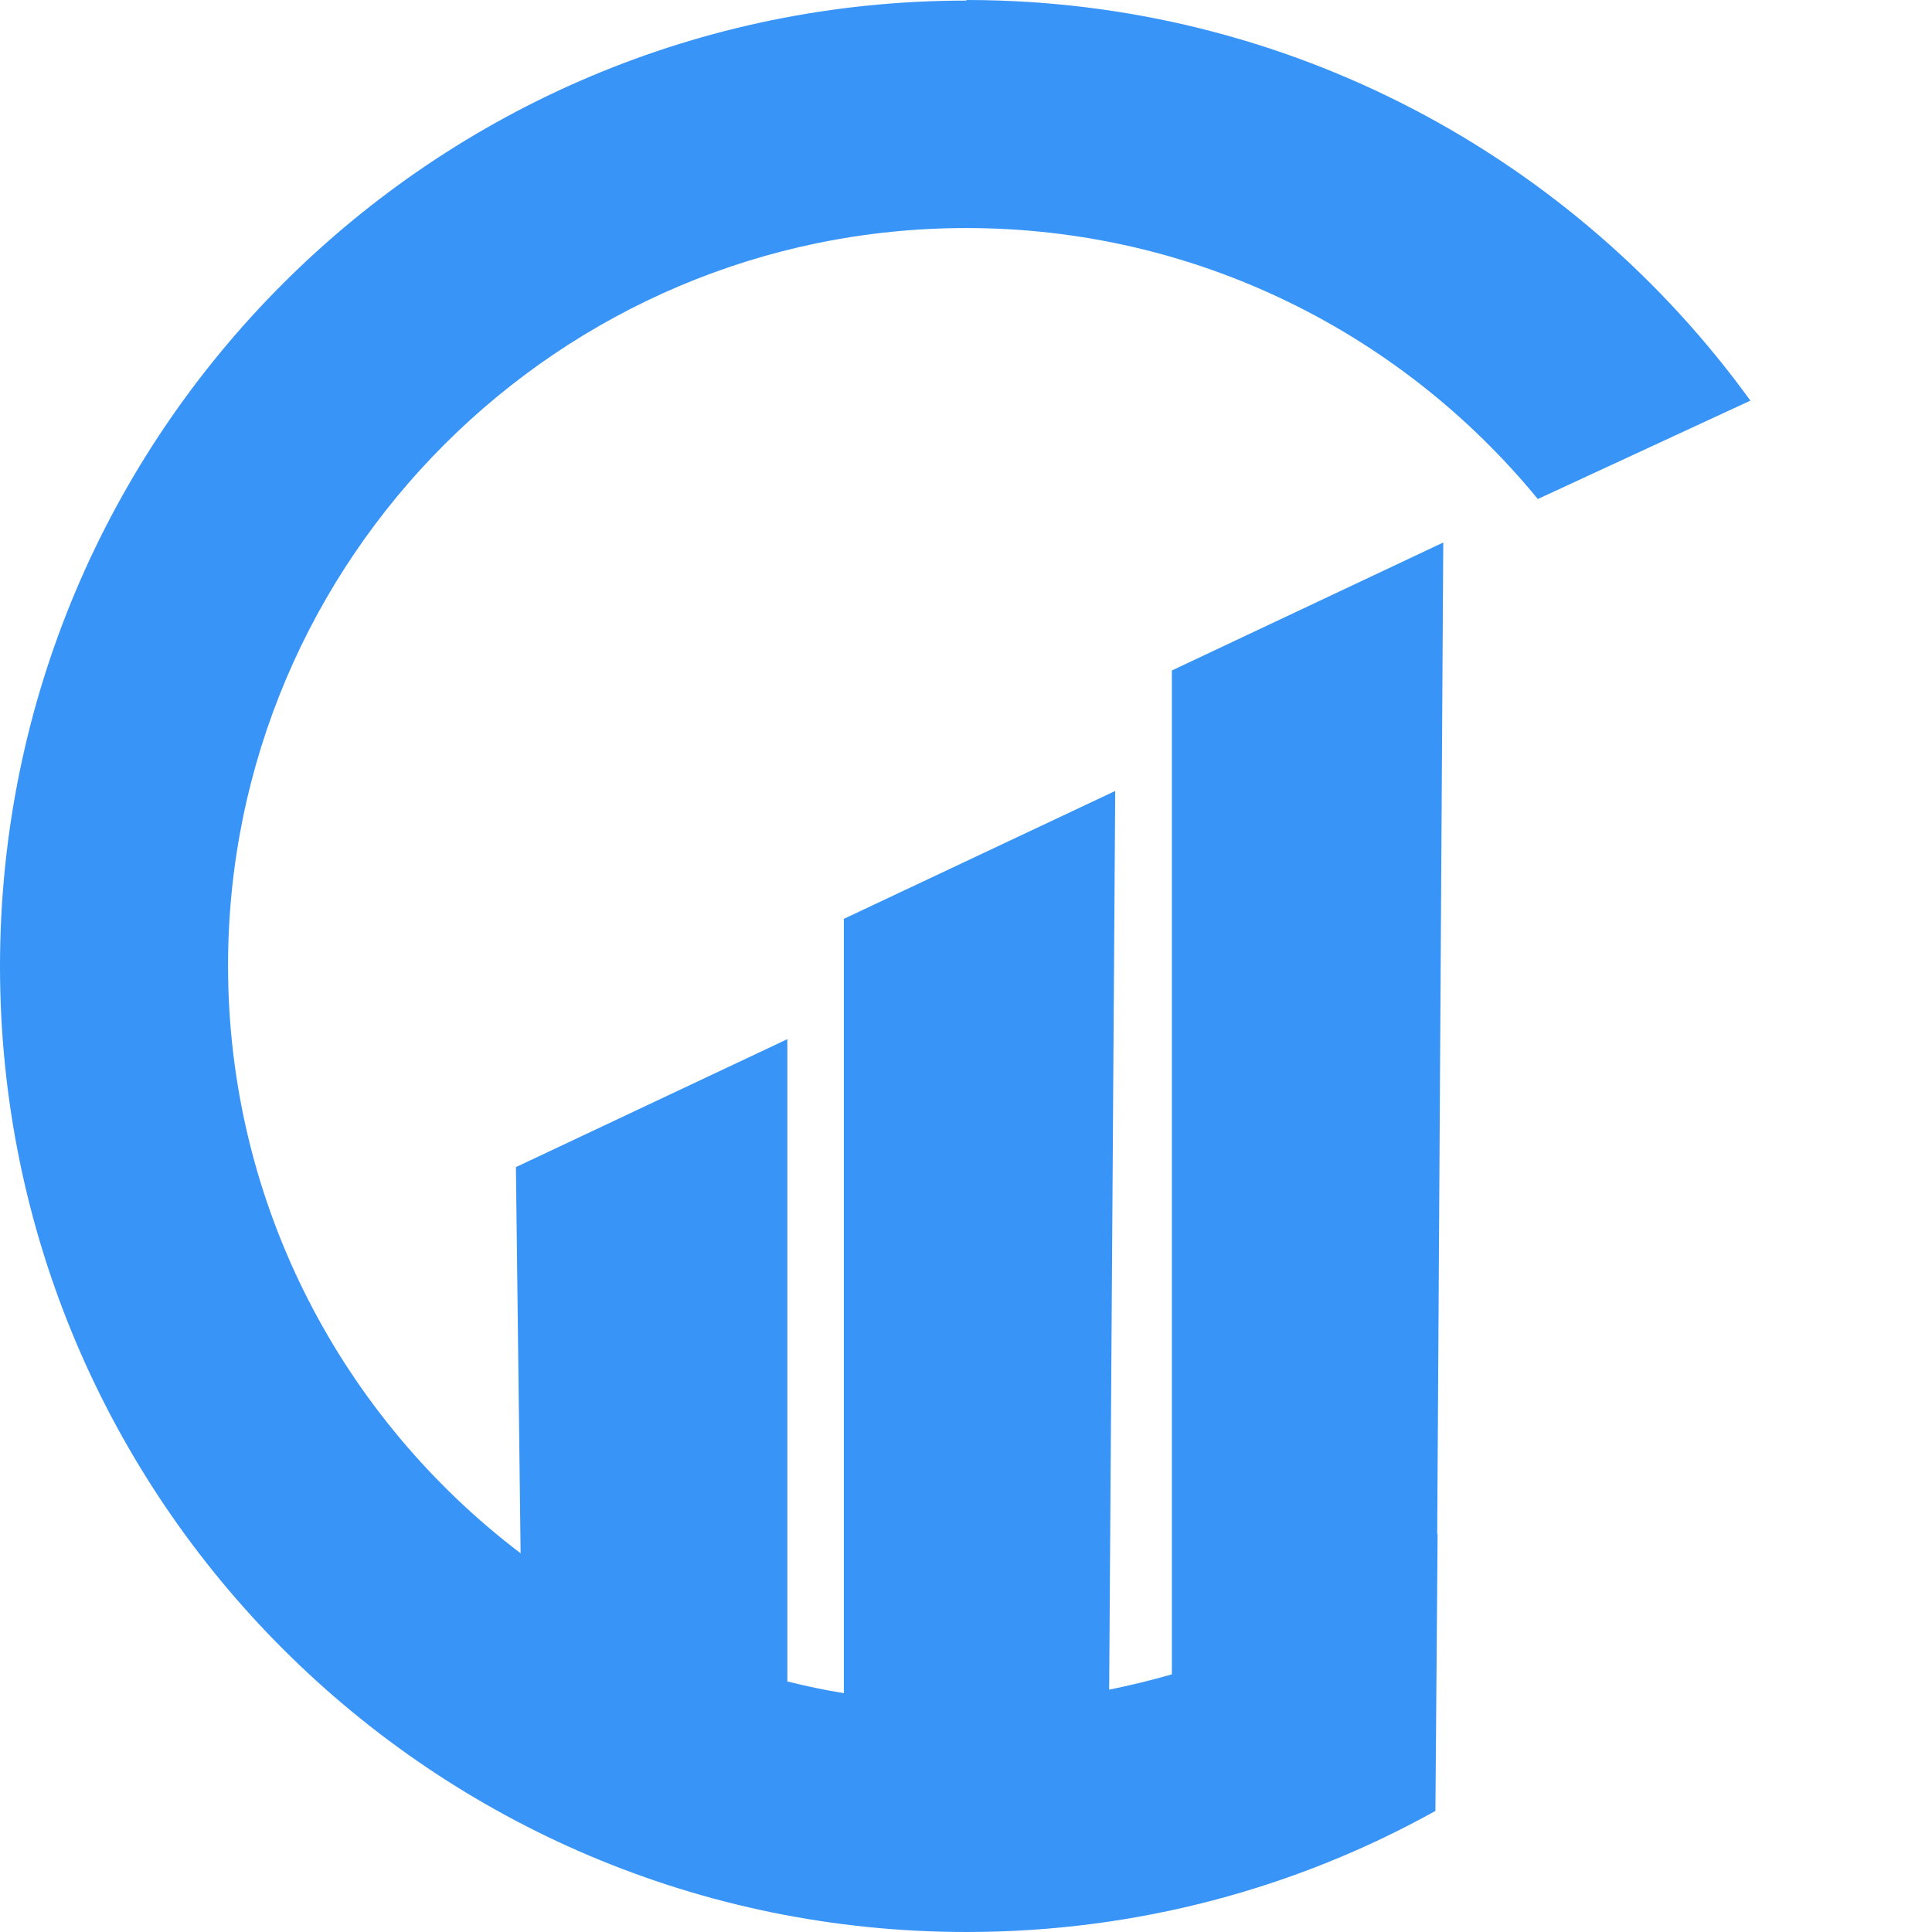 <svg xmlns="http://www.w3.org/2000/svg" width="30" height="30" viewBox="0 0 30 30" fill="none">
<g clip-path="url(#clip0_2030_49239)">
<path d="M0 15.005C0 6.723 6.72 0.009 15.009 0.009L15.006 0C20.018 0 24.454 2.452 27.18 6.221L23.879 7.749C21.775 5.181 18.578 3.541 15.006 3.541C8.684 3.541 3.541 8.68 3.541 14.995C3.541 18.716 5.326 22.026 8.084 24.119L8.011 18.123L12.226 16.136V26.109C12.512 26.182 12.807 26.243 13.103 26.291V14.268L17.317 12.282L17.223 26.237C17.554 26.17 17.877 26.091 18.197 25.999V10.411L22.411 8.424L22.317 23.821L22.323 23.815L22.289 28.12C20.134 29.319 17.652 30 15.009 30C6.72 30 0 23.286 0 15.005Z" fill="#3994F7"/>
</g>
<defs>
<clipPath id="clip0_2030_49239">
<rect width="30" height="30" fill="white"/>
</clipPath>
</defs>
</svg>
